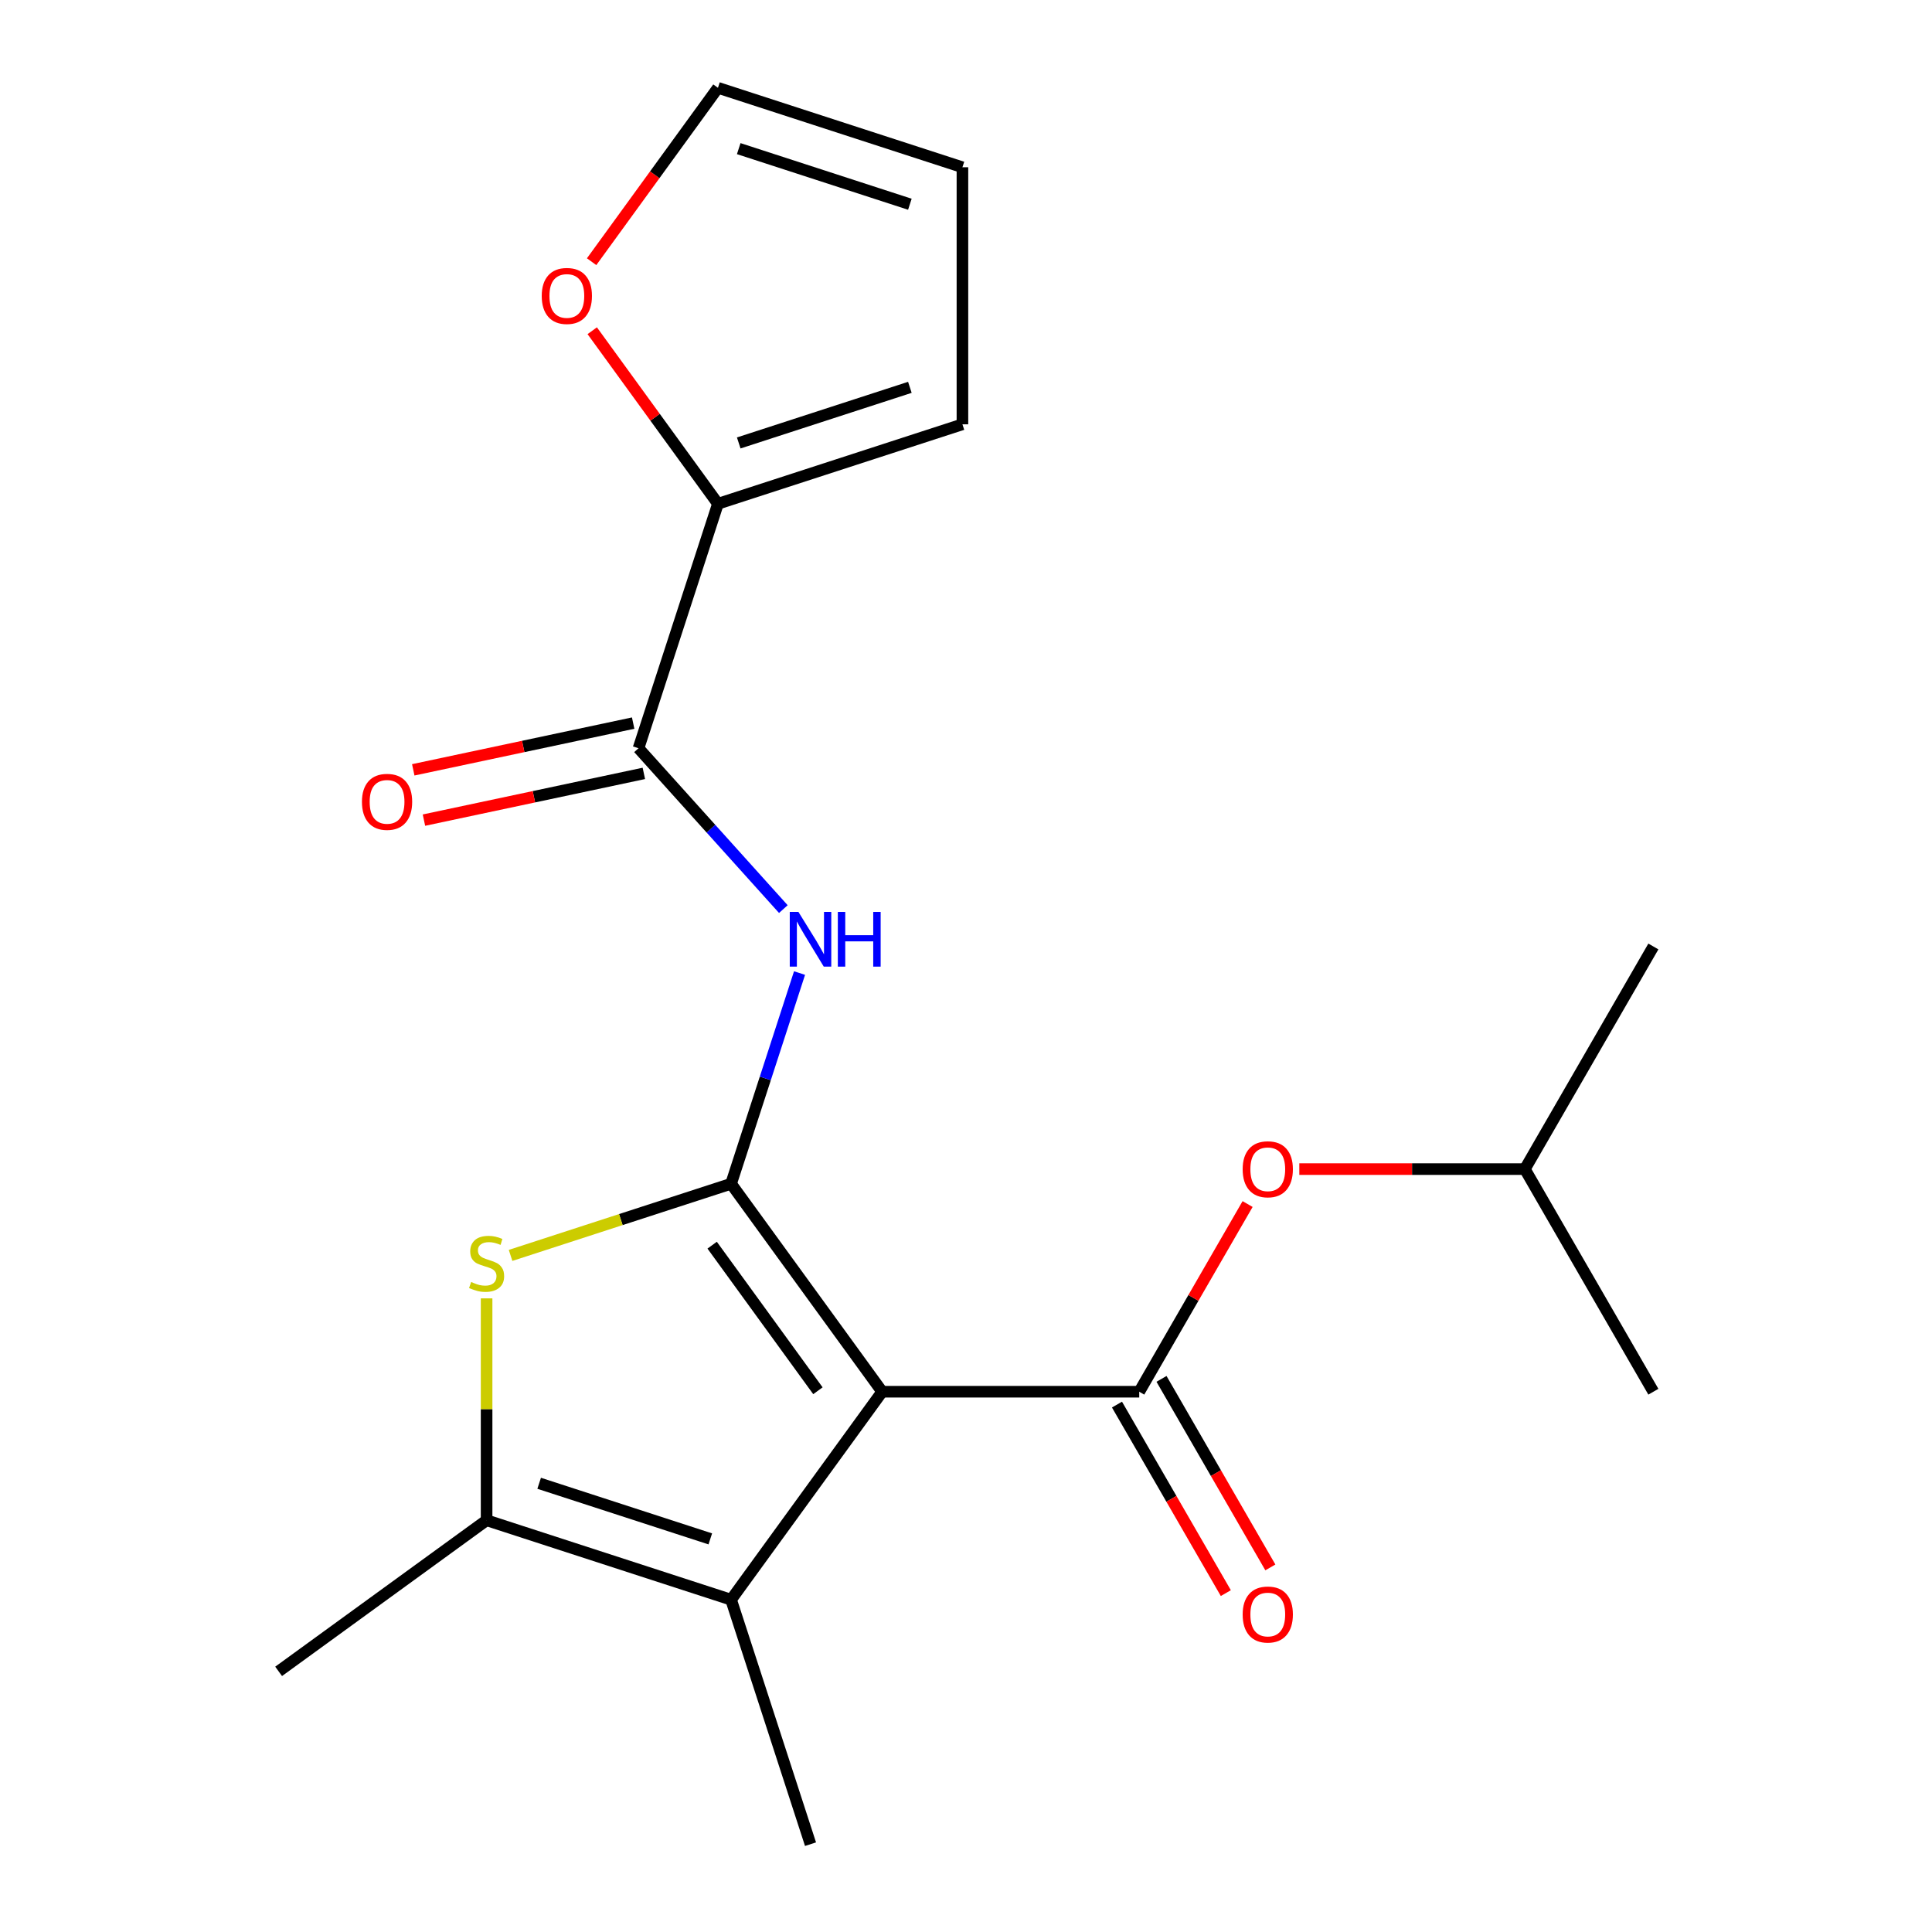 <?xml version='1.0' encoding='iso-8859-1'?>
<svg version='1.1' baseProfile='full'
              xmlns='http://www.w3.org/2000/svg'
                      xmlns:rdkit='http://www.rdkit.org/xml'
                      xmlns:xlink='http://www.w3.org/1999/xlink'
                  xml:space='preserve'
width='1000px' height='1000px' viewBox='0 0 1000 1000'>
<!-- END OF HEADER -->
<rect style='opacity:1.0;fill:#FFFFFF;stroke:none' width='1000' height='1000' x='0' y='0'> </rect>
<path class='bond-0' d='M 456.614,720.357 L 378.406,612.712' style='fill:none;fill-rule:evenodd;stroke:#000000;stroke-width:6px;stroke-linecap:butt;stroke-linejoin:miter;stroke-opacity:1' />
<path class='bond-0' d='M 423.354,719.852 L 368.608,644.5' style='fill:none;fill-rule:evenodd;stroke:#000000;stroke-width:6px;stroke-linecap:butt;stroke-linejoin:miter;stroke-opacity:1' />
<path class='bond-1' d='M 456.614,720.357 L 589.67,720.357' style='fill:none;fill-rule:evenodd;stroke:#000000;stroke-width:6px;stroke-linecap:butt;stroke-linejoin:miter;stroke-opacity:1' />
<path class='bond-3' d='M 456.614,720.357 L 378.406,828.001' style='fill:none;fill-rule:evenodd;stroke:#000000;stroke-width:6px;stroke-linecap:butt;stroke-linejoin:miter;stroke-opacity:1' />
<path class='bond-2' d='M 378.406,612.712 L 321.337,631.255' style='fill:none;fill-rule:evenodd;stroke:#000000;stroke-width:6px;stroke-linecap:butt;stroke-linejoin:miter;stroke-opacity:1' />
<path class='bond-2' d='M 321.337,631.255 L 264.268,649.798' style='fill:none;fill-rule:evenodd;stroke:#CCCC00;stroke-width:6px;stroke-linecap:butt;stroke-linejoin:miter;stroke-opacity:1' />
<path class='bond-4' d='M 378.406,612.712 L 396.123,558.183' style='fill:none;fill-rule:evenodd;stroke:#000000;stroke-width:6px;stroke-linecap:butt;stroke-linejoin:miter;stroke-opacity:1' />
<path class='bond-4' d='M 396.123,558.183 L 413.841,503.654' style='fill:none;fill-rule:evenodd;stroke:#0000FF;stroke-width:6px;stroke-linecap:butt;stroke-linejoin:miter;stroke-opacity:1' />
<path class='bond-8' d='M 589.67,720.357 L 617.713,671.785' style='fill:none;fill-rule:evenodd;stroke:#000000;stroke-width:6px;stroke-linecap:butt;stroke-linejoin:miter;stroke-opacity:1' />
<path class='bond-8' d='M 617.713,671.785 L 645.756,623.213' style='fill:none;fill-rule:evenodd;stroke:#FF0000;stroke-width:6px;stroke-linecap:butt;stroke-linejoin:miter;stroke-opacity:1' />
<path class='bond-10' d='M 578.147,727.01 L 606.317,775.801' style='fill:none;fill-rule:evenodd;stroke:#000000;stroke-width:6px;stroke-linecap:butt;stroke-linejoin:miter;stroke-opacity:1' />
<path class='bond-10' d='M 606.317,775.801 L 634.487,824.593' style='fill:none;fill-rule:evenodd;stroke:#FF0000;stroke-width:6px;stroke-linecap:butt;stroke-linejoin:miter;stroke-opacity:1' />
<path class='bond-10' d='M 601.193,713.704 L 629.363,762.496' style='fill:none;fill-rule:evenodd;stroke:#000000;stroke-width:6px;stroke-linecap:butt;stroke-linejoin:miter;stroke-opacity:1' />
<path class='bond-10' d='M 629.363,762.496 L 657.533,811.288' style='fill:none;fill-rule:evenodd;stroke:#FF0000;stroke-width:6px;stroke-linecap:butt;stroke-linejoin:miter;stroke-opacity:1' />
<path class='bond-20' d='M 251.862,672.035 L 251.862,729.46' style='fill:none;fill-rule:evenodd;stroke:#CCCC00;stroke-width:6px;stroke-linecap:butt;stroke-linejoin:miter;stroke-opacity:1' />
<path class='bond-20' d='M 251.862,729.46 L 251.862,786.885' style='fill:none;fill-rule:evenodd;stroke:#000000;stroke-width:6px;stroke-linecap:butt;stroke-linejoin:miter;stroke-opacity:1' />
<path class='bond-5' d='M 378.406,828.001 L 251.862,786.885' style='fill:none;fill-rule:evenodd;stroke:#000000;stroke-width:6px;stroke-linecap:butt;stroke-linejoin:miter;stroke-opacity:1' />
<path class='bond-5' d='M 367.648,796.525 L 279.067,767.744' style='fill:none;fill-rule:evenodd;stroke:#000000;stroke-width:6px;stroke-linecap:butt;stroke-linejoin:miter;stroke-opacity:1' />
<path class='bond-15' d='M 378.406,828.001 L 419.522,954.545' style='fill:none;fill-rule:evenodd;stroke:#000000;stroke-width:6px;stroke-linecap:butt;stroke-linejoin:miter;stroke-opacity:1' />
<path class='bond-6' d='M 405.456,470.546 L 367.973,428.917' style='fill:none;fill-rule:evenodd;stroke:#0000FF;stroke-width:6px;stroke-linecap:butt;stroke-linejoin:miter;stroke-opacity:1' />
<path class='bond-6' d='M 367.973,428.917 L 330.49,387.288' style='fill:none;fill-rule:evenodd;stroke:#000000;stroke-width:6px;stroke-linecap:butt;stroke-linejoin:miter;stroke-opacity:1' />
<path class='bond-16' d='M 251.862,786.885 L 144.217,865.093' style='fill:none;fill-rule:evenodd;stroke:#000000;stroke-width:6px;stroke-linecap:butt;stroke-linejoin:miter;stroke-opacity:1' />
<path class='bond-7' d='M 330.49,387.288 L 371.607,260.744' style='fill:none;fill-rule:evenodd;stroke:#000000;stroke-width:6px;stroke-linecap:butt;stroke-linejoin:miter;stroke-opacity:1' />
<path class='bond-11' d='M 327.724,374.273 L 270.813,386.37' style='fill:none;fill-rule:evenodd;stroke:#000000;stroke-width:6px;stroke-linecap:butt;stroke-linejoin:miter;stroke-opacity:1' />
<path class='bond-11' d='M 270.813,386.37 L 213.902,398.467' style='fill:none;fill-rule:evenodd;stroke:#FF0000;stroke-width:6px;stroke-linecap:butt;stroke-linejoin:miter;stroke-opacity:1' />
<path class='bond-11' d='M 333.257,400.303 L 276.346,412.4' style='fill:none;fill-rule:evenodd;stroke:#000000;stroke-width:6px;stroke-linecap:butt;stroke-linejoin:miter;stroke-opacity:1' />
<path class='bond-11' d='M 276.346,412.4 L 219.435,424.497' style='fill:none;fill-rule:evenodd;stroke:#FF0000;stroke-width:6px;stroke-linecap:butt;stroke-linejoin:miter;stroke-opacity:1' />
<path class='bond-9' d='M 371.607,260.744 L 339.073,215.965' style='fill:none;fill-rule:evenodd;stroke:#000000;stroke-width:6px;stroke-linecap:butt;stroke-linejoin:miter;stroke-opacity:1' />
<path class='bond-9' d='M 339.073,215.965 L 306.539,171.186' style='fill:none;fill-rule:evenodd;stroke:#FF0000;stroke-width:6px;stroke-linecap:butt;stroke-linejoin:miter;stroke-opacity:1' />
<path class='bond-12' d='M 371.607,260.744 L 498.151,219.627' style='fill:none;fill-rule:evenodd;stroke:#000000;stroke-width:6px;stroke-linecap:butt;stroke-linejoin:miter;stroke-opacity:1' />
<path class='bond-12' d='M 382.365,229.268 L 470.946,200.486' style='fill:none;fill-rule:evenodd;stroke:#000000;stroke-width:6px;stroke-linecap:butt;stroke-linejoin:miter;stroke-opacity:1' />
<path class='bond-17' d='M 672.525,605.127 L 730.89,605.127' style='fill:none;fill-rule:evenodd;stroke:#FF0000;stroke-width:6px;stroke-linecap:butt;stroke-linejoin:miter;stroke-opacity:1' />
<path class='bond-17' d='M 730.89,605.127 L 789.255,605.127' style='fill:none;fill-rule:evenodd;stroke:#000000;stroke-width:6px;stroke-linecap:butt;stroke-linejoin:miter;stroke-opacity:1' />
<path class='bond-13' d='M 306.219,135.453 L 338.913,90.454' style='fill:none;fill-rule:evenodd;stroke:#FF0000;stroke-width:6px;stroke-linecap:butt;stroke-linejoin:miter;stroke-opacity:1' />
<path class='bond-13' d='M 338.913,90.454 L 371.607,45.455' style='fill:none;fill-rule:evenodd;stroke:#000000;stroke-width:6px;stroke-linecap:butt;stroke-linejoin:miter;stroke-opacity:1' />
<path class='bond-14' d='M 498.151,219.627 L 498.151,86.571' style='fill:none;fill-rule:evenodd;stroke:#000000;stroke-width:6px;stroke-linecap:butt;stroke-linejoin:miter;stroke-opacity:1' />
<path class='bond-21' d='M 371.607,45.455 L 498.151,86.571' style='fill:none;fill-rule:evenodd;stroke:#000000;stroke-width:6px;stroke-linecap:butt;stroke-linejoin:miter;stroke-opacity:1' />
<path class='bond-21' d='M 382.365,76.931 L 470.946,105.712' style='fill:none;fill-rule:evenodd;stroke:#000000;stroke-width:6px;stroke-linecap:butt;stroke-linejoin:miter;stroke-opacity:1' />
<path class='bond-18' d='M 789.255,605.127 L 855.783,489.897' style='fill:none;fill-rule:evenodd;stroke:#000000;stroke-width:6px;stroke-linecap:butt;stroke-linejoin:miter;stroke-opacity:1' />
<path class='bond-19' d='M 789.255,605.127 L 855.783,720.357' style='fill:none;fill-rule:evenodd;stroke:#000000;stroke-width:6px;stroke-linecap:butt;stroke-linejoin:miter;stroke-opacity:1' />
<path  class='atom-3' d='M 243.862 663.549
Q 244.182 663.669, 245.502 664.229
Q 246.822 664.789, 248.262 665.149
Q 249.742 665.469, 251.182 665.469
Q 253.862 665.469, 255.422 664.189
Q 256.982 662.869, 256.982 660.589
Q 256.982 659.029, 256.182 658.069
Q 255.422 657.109, 254.222 656.589
Q 253.022 656.069, 251.022 655.469
Q 248.502 654.709, 246.982 653.989
Q 245.502 653.269, 244.422 651.749
Q 243.382 650.229, 243.382 647.669
Q 243.382 644.109, 245.782 641.909
Q 248.222 639.709, 253.022 639.709
Q 256.302 639.709, 260.022 641.269
L 259.102 644.349
Q 255.702 642.949, 253.142 642.949
Q 250.382 642.949, 248.862 644.109
Q 247.342 645.229, 247.382 647.189
Q 247.382 648.709, 248.142 649.629
Q 248.942 650.549, 250.062 651.069
Q 251.222 651.589, 253.142 652.189
Q 255.702 652.989, 257.222 653.789
Q 258.742 654.589, 259.822 656.229
Q 260.942 657.829, 260.942 660.589
Q 260.942 664.509, 258.302 666.629
Q 255.702 668.709, 251.342 668.709
Q 248.822 668.709, 246.902 668.149
Q 245.022 667.629, 242.782 666.709
L 243.862 663.549
' fill='#CCCC00'/>
<path  class='atom-5' d='M 413.262 472.008
L 422.542 487.008
Q 423.462 488.488, 424.942 491.168
Q 426.422 493.848, 426.502 494.008
L 426.502 472.008
L 430.262 472.008
L 430.262 500.328
L 426.382 500.328
L 416.422 483.928
Q 415.262 482.008, 414.022 479.808
Q 412.822 477.608, 412.462 476.928
L 412.462 500.328
L 408.782 500.328
L 408.782 472.008
L 413.262 472.008
' fill='#0000FF'/>
<path  class='atom-5' d='M 433.662 472.008
L 437.502 472.008
L 437.502 484.048
L 451.982 484.048
L 451.982 472.008
L 455.822 472.008
L 455.822 500.328
L 451.982 500.328
L 451.982 487.248
L 437.502 487.248
L 437.502 500.328
L 433.662 500.328
L 433.662 472.008
' fill='#0000FF'/>
<path  class='atom-9' d='M 643.199 605.207
Q 643.199 598.407, 646.559 594.607
Q 649.919 590.807, 656.199 590.807
Q 662.479 590.807, 665.839 594.607
Q 669.199 598.407, 669.199 605.207
Q 669.199 612.087, 665.799 616.007
Q 662.399 619.887, 656.199 619.887
Q 649.959 619.887, 646.559 616.007
Q 643.199 612.127, 643.199 605.207
M 656.199 616.687
Q 660.519 616.687, 662.839 613.807
Q 665.199 610.887, 665.199 605.207
Q 665.199 599.647, 662.839 596.847
Q 660.519 594.007, 656.199 594.007
Q 651.879 594.007, 649.519 596.807
Q 647.199 599.607, 647.199 605.207
Q 647.199 610.927, 649.519 613.807
Q 651.879 616.687, 656.199 616.687
' fill='#FF0000'/>
<path  class='atom-10' d='M 280.399 153.179
Q 280.399 146.379, 283.759 142.579
Q 287.119 138.779, 293.399 138.779
Q 299.679 138.779, 303.039 142.579
Q 306.399 146.379, 306.399 153.179
Q 306.399 160.059, 302.999 163.979
Q 299.599 167.859, 293.399 167.859
Q 287.159 167.859, 283.759 163.979
Q 280.399 160.099, 280.399 153.179
M 293.399 164.659
Q 297.719 164.659, 300.039 161.779
Q 302.399 158.859, 302.399 153.179
Q 302.399 147.619, 300.039 144.819
Q 297.719 141.979, 293.399 141.979
Q 289.079 141.979, 286.719 144.779
Q 284.399 147.579, 284.399 153.179
Q 284.399 158.899, 286.719 161.779
Q 289.079 164.659, 293.399 164.659
' fill='#FF0000'/>
<path  class='atom-11' d='M 643.199 835.667
Q 643.199 828.867, 646.559 825.067
Q 649.919 821.267, 656.199 821.267
Q 662.479 821.267, 665.839 825.067
Q 669.199 828.867, 669.199 835.667
Q 669.199 842.547, 665.799 846.467
Q 662.399 850.347, 656.199 850.347
Q 649.959 850.347, 646.559 846.467
Q 643.199 842.587, 643.199 835.667
M 656.199 847.147
Q 660.519 847.147, 662.839 844.267
Q 665.199 841.347, 665.199 835.667
Q 665.199 830.107, 662.839 827.307
Q 660.519 824.467, 656.199 824.467
Q 651.879 824.467, 649.519 827.267
Q 647.199 830.067, 647.199 835.667
Q 647.199 841.387, 649.519 844.267
Q 651.879 847.147, 656.199 847.147
' fill='#FF0000'/>
<path  class='atom-12' d='M 187.342 415.032
Q 187.342 408.232, 190.702 404.432
Q 194.062 400.632, 200.342 400.632
Q 206.622 400.632, 209.982 404.432
Q 213.342 408.232, 213.342 415.032
Q 213.342 421.912, 209.942 425.832
Q 206.542 429.712, 200.342 429.712
Q 194.102 429.712, 190.702 425.832
Q 187.342 421.952, 187.342 415.032
M 200.342 426.512
Q 204.662 426.512, 206.982 423.632
Q 209.342 420.712, 209.342 415.032
Q 209.342 409.472, 206.982 406.672
Q 204.662 403.832, 200.342 403.832
Q 196.022 403.832, 193.662 406.632
Q 191.342 409.432, 191.342 415.032
Q 191.342 420.752, 193.662 423.632
Q 196.022 426.512, 200.342 426.512
' fill='#FF0000'/>
</svg>
